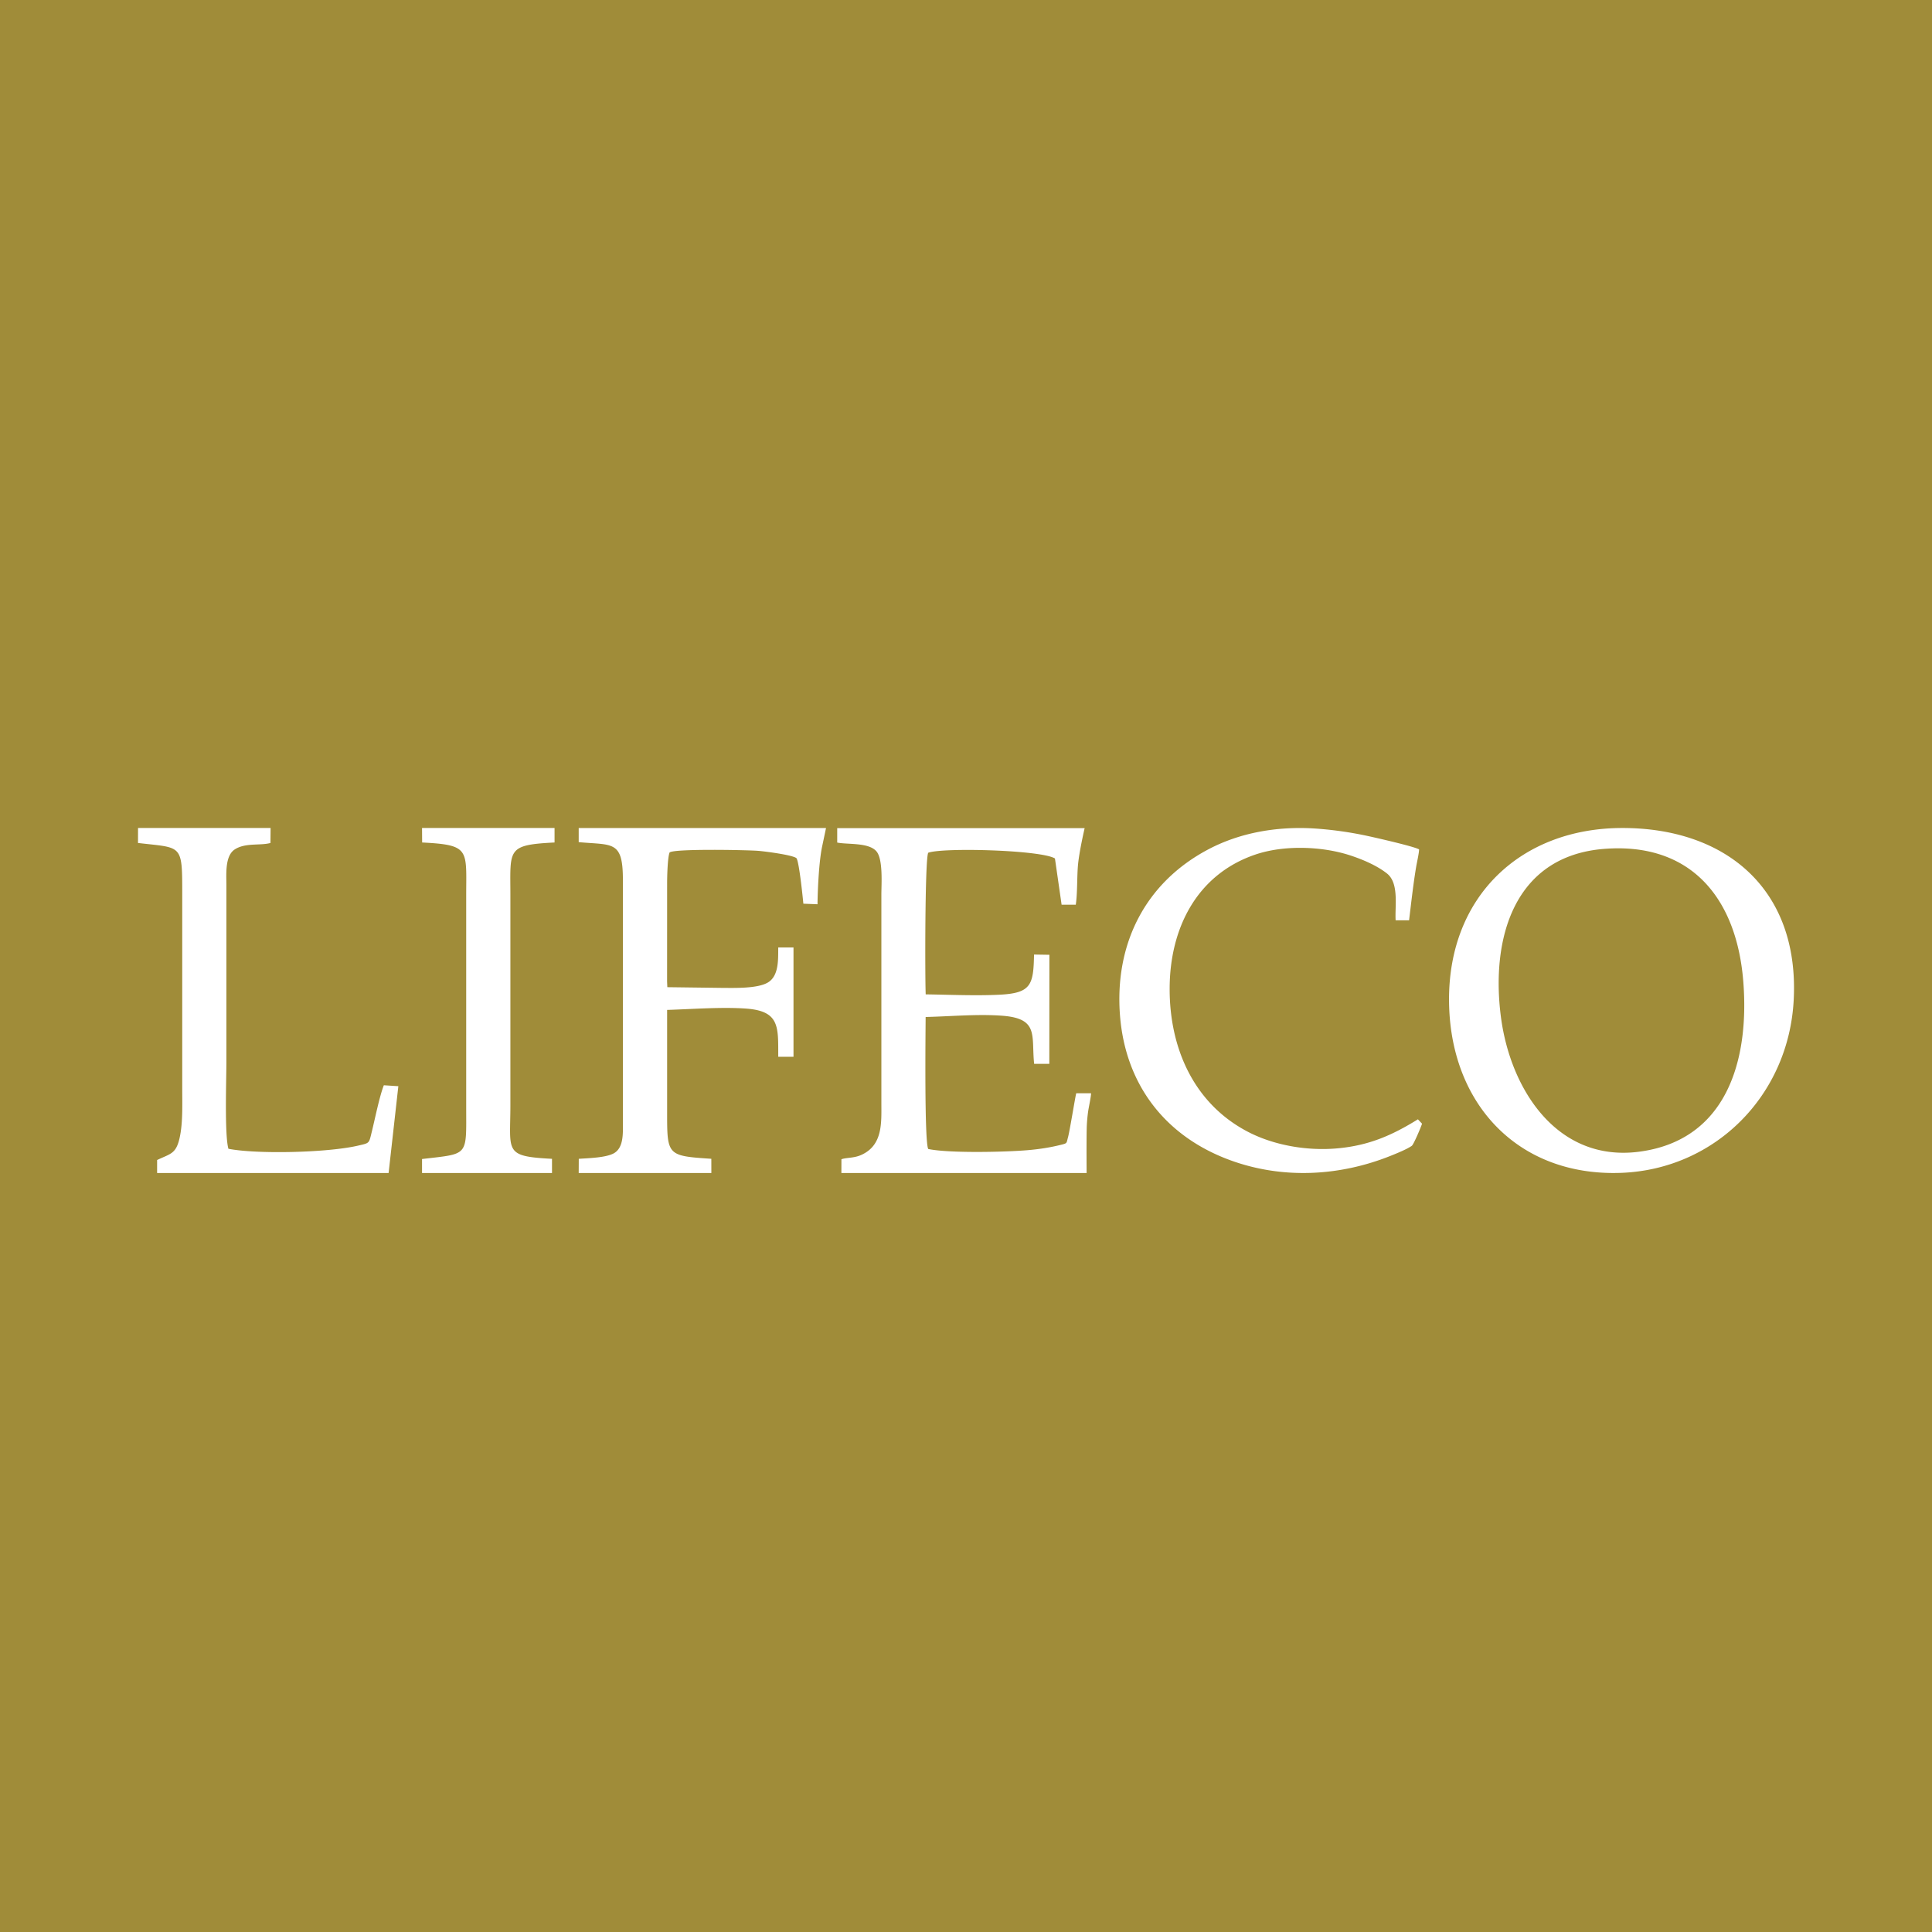 <svg width="56" height="56" xmlns="http://www.w3.org/2000/svg"><path fill="#A08C39" d="M0 0h56v56H0z"/><path d="M4.001 24.434c1.279.151 1.281.015 1.281 1.47v5.653c0 .422.018.938-.06 1.349-.104.551-.268.524-.668.718V34h6.71l.282-2.516-.42-.027c-.121.3-.26.983-.345 1.33-.09.364-.057.339-.399.419-.898.209-2.946.252-3.761.092-.115-.4-.059-2.003-.059-2.52v-5.12c0-.313-.046-.844.238-1.034.308-.205.745-.107 1.039-.19L7.843 24H4.001L4 24.434h.001zM12.236 24.42c1.4.07 1.277.204 1.277 1.549v6.099c0 1.47.089 1.364-1.28 1.527V34H16v-.411c-1.401-.073-1.207-.197-1.206-1.546v-6.087c0-1.343-.118-1.465 1.28-1.536V24h-3.841l.003.42zM16.774 24.41c.983.09 1.278-.053 1.281 1.075v7.047c0 .298.032.744-.274.903-.24.124-.729.134-1.005.154l-.002.411h3.845l-.001-.412c-1.298-.085-1.281-.097-1.281-1.402v-2.913c.714-.022 1.592-.09 2.297-.038.977.074.92.539.924 1.396H23v-3.168h-.442c-.005.333.026.816-.297 1.013-.3.183-.98.16-1.357.158l-1.561-.02-.007-.168.001-2.849c0-.184.012-.729.07-.885.096-.118 2.271-.075 2.57-.05.183.014.992.117 1.108.212.085.106.201 1.32.201 1.32l.41.016c.005-.435.042-1.227.131-1.66l.116-.55h-7.169v.411-.002zM24.267 24.422c.303.062.906-.008 1.134.251.2.229.146.951.146 1.257v6.036c0 .57.049 1.232-.589 1.513-.213.094-.433.071-.569.123l-.001.398h7.108s-.006-.858.002-1.253c.003-.184.018-.362.044-.544.015-.105.088-.443.082-.515h-.428c-.017.026-.19 1.101-.24 1.28-.045.16-.017.168-.173.207-.328.083-.633.131-.97.161-.654.058-2.3.095-2.908-.032-.113-.216-.078-3.333-.075-3.826.72-.017 1.516-.091 2.229-.036 1.063.083.831.577.916 1.394h.44l.002-3.161-.445-.007c-.017.88-.082 1.118-1 1.164-.693.034-1.443 0-2.14-.01-.021-.42-.025-3.932.073-4.105.424-.156 3.27-.082 3.673.166l.193 1.34h.411c.05-.338.033-.778.062-1.13.034-.403.195-1.09.195-1.09h-7.172v.419zM41.218 32.57l-.119-.126c-.758.47-1.422.756-2.316.84-.868.083-1.856-.078-2.634-.49-1.546-.817-2.249-2.411-2.246-4.136.002-1.75.788-3.312 2.484-3.888.829-.282 1.937-.245 2.762.028.353.117.763.29 1.055.522.353.283.225.939.249 1.355h.39c.062-.509.12-1.043.205-1.549.021-.126.084-.396.085-.506-.143-.085-1.22-.33-1.45-.38a10.646 10.646 0 00-1.614-.228c-1.041-.06-2.11.114-3.043.606-1.829.965-2.725 2.739-2.562 4.82.16 2.023 1.333 3.513 3.203 4.194 1.51.55 3.153.464 4.631-.126.173-.069.478-.192.624-.294.053-.038.27-.55.296-.641zM46.489 24.606c2.533-.203 3.858 1.44 4.043 3.868.174 2.273-.491 4.578-3.021 4.909-2.366.309-3.73-1.79-4.006-3.905-.299-2.291.387-4.663 2.983-4.872zm5.502 4.384c.17-3.211-1.96-4.998-4.984-4.99-2.917.009-5.018 1.973-5.006 4.99.012 2.994 1.994 5.115 4.985 5.006 2.723-.1 4.858-2.236 5.005-5.006z" fill="#fff"/></svg>